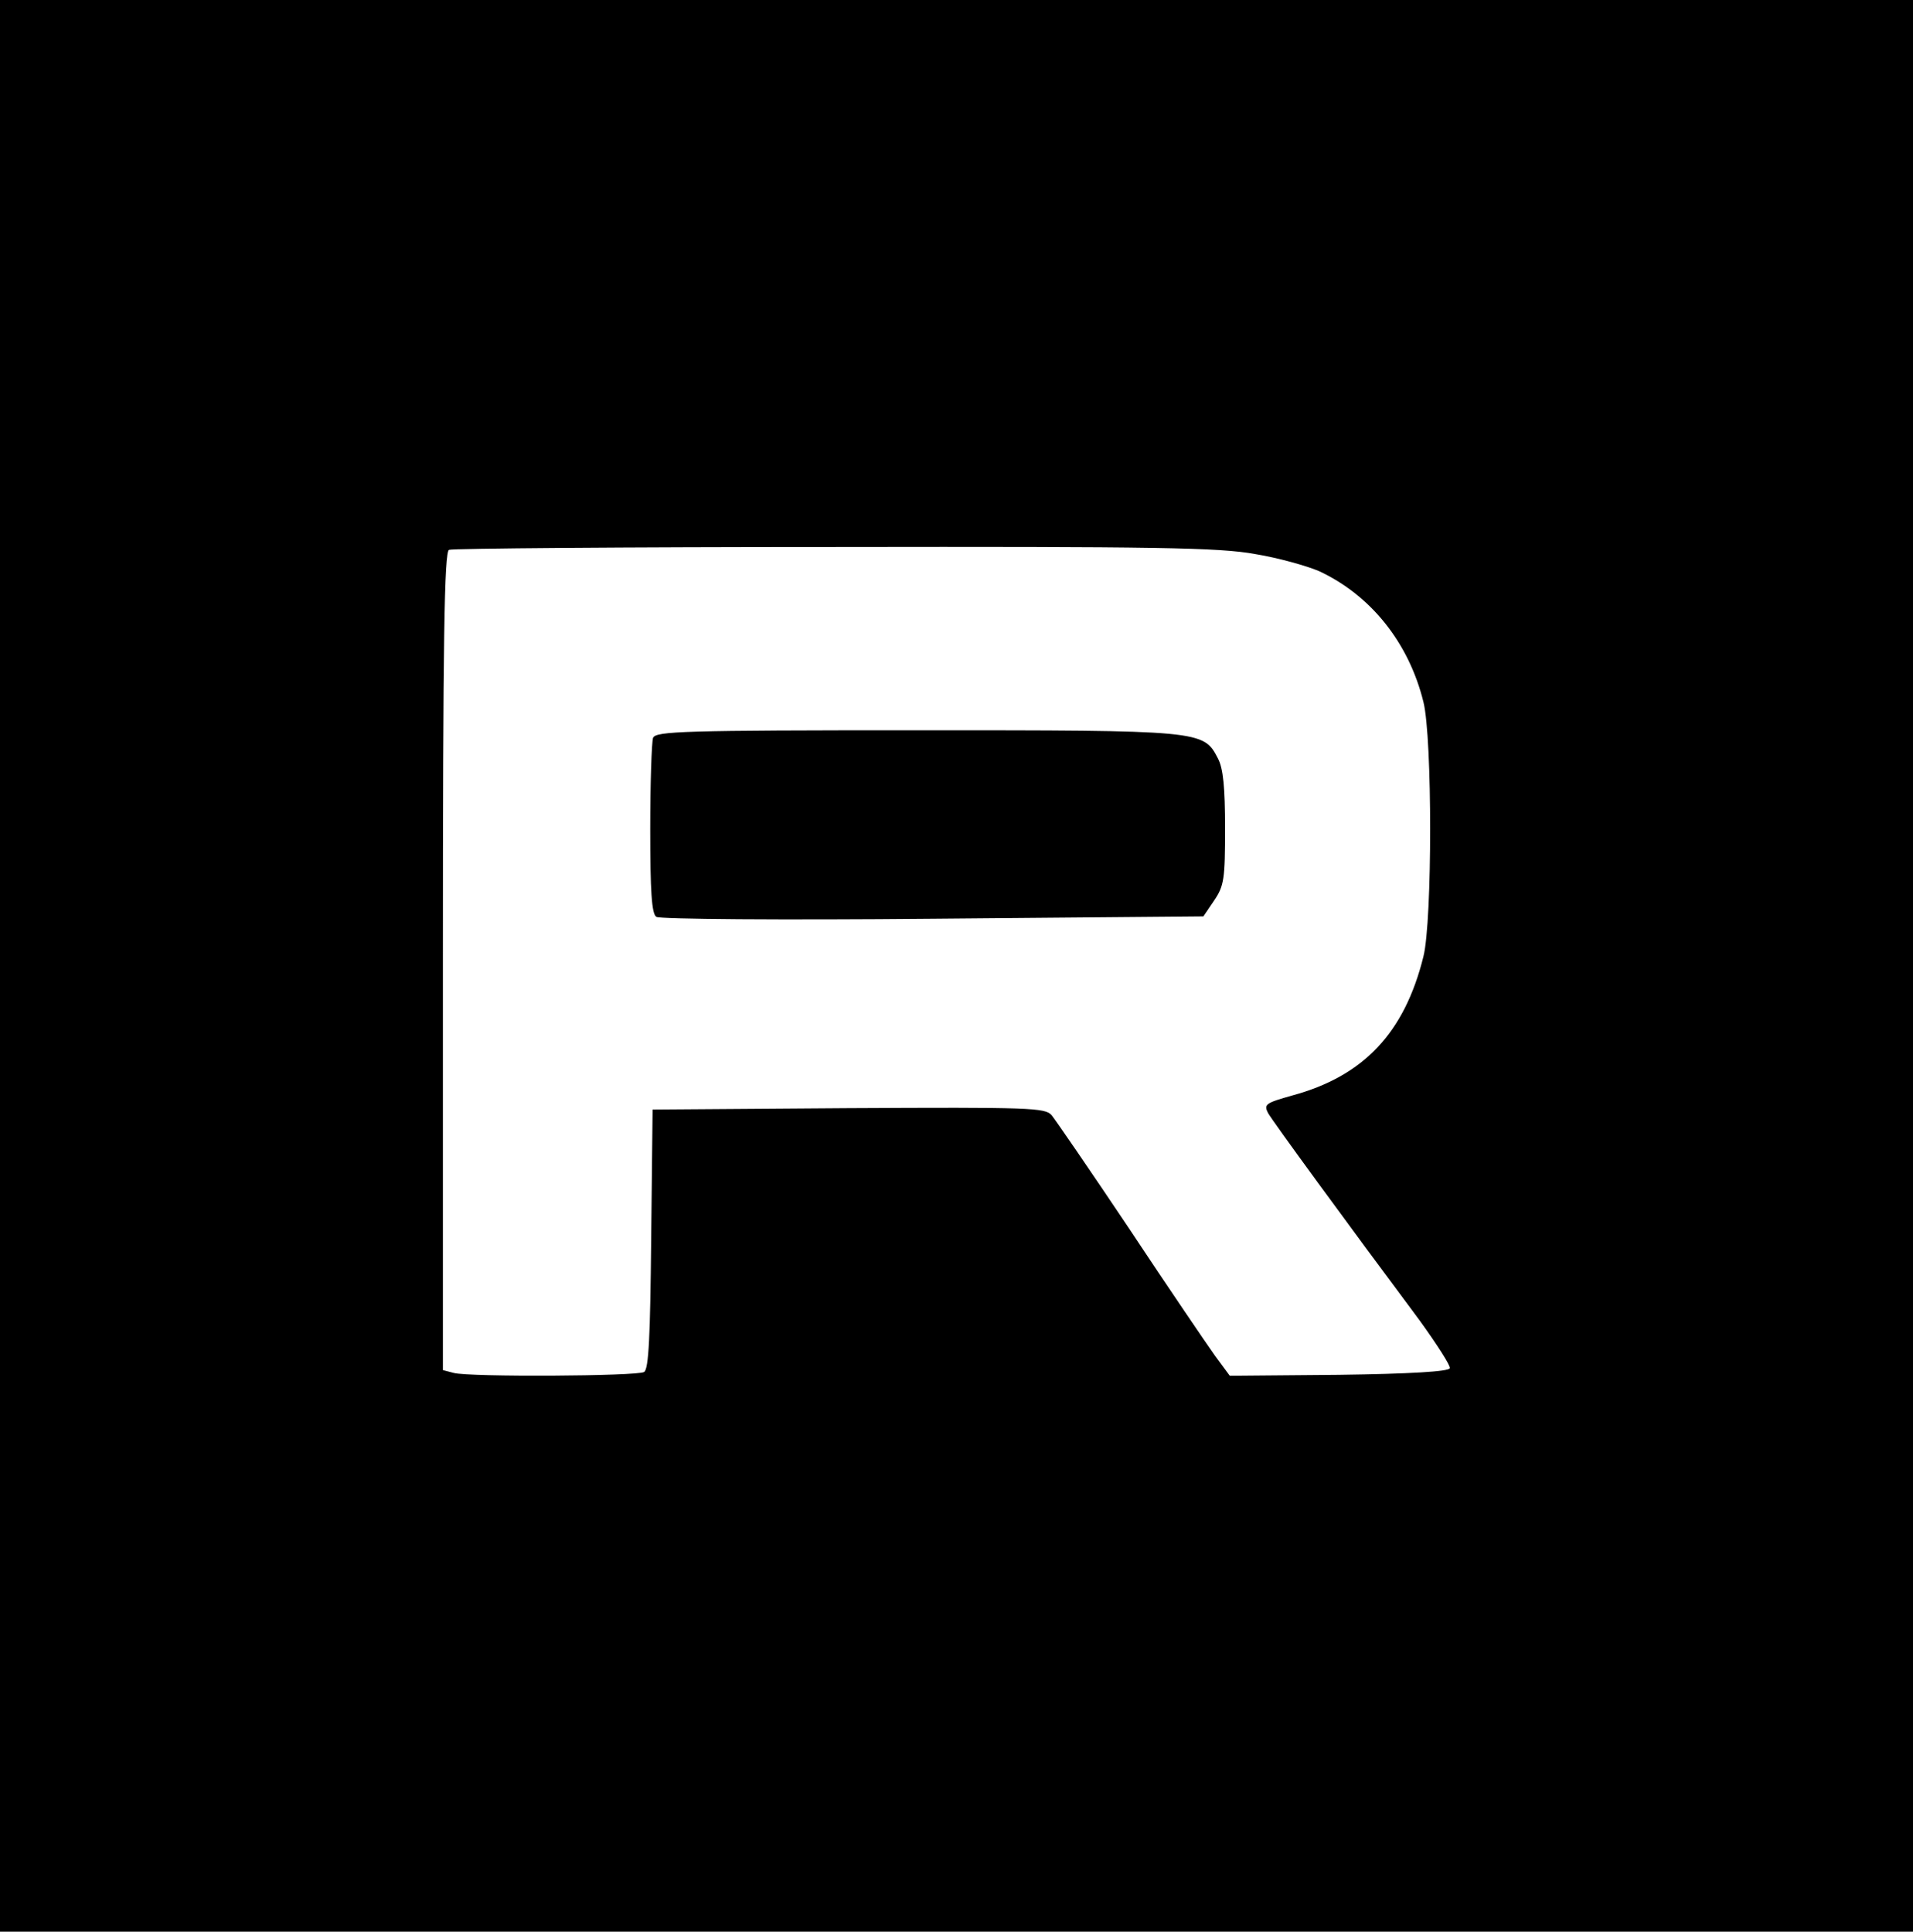 <?xml version="1.0" standalone="no"?>
<!DOCTYPE svg PUBLIC "-//W3C//DTD SVG 20010904//EN"
 "http://www.w3.org/TR/2001/REC-SVG-20010904/DTD/svg10.dtd">
<svg version="1.0" xmlns="http://www.w3.org/2000/svg"
 width="406pt" height="410pt" viewBox="0 0 406 410"
 preserveAspectRatio="xMidYMid meet">

<g transform="translate(0,410) scale(0.1,-0.1)"
fill="#000000" stroke="none">
<path d="M0 2050 l0 -2050 2030 0 2030 0 0 2050 0 2050 -2030 0 -2030 0 0
-2050z m2664 874 c49 -8 109 -25 135 -36 110 -51 191 -152 222 -278 19 -76 19
-464 0 -540 -40 -162 -127 -254 -278 -295 -57 -16 -61 -19 -52 -37 10 -18 165
-230 323 -442 36 -50 65 -95 63 -100 -2 -7 -84 -12 -235 -14 l-232 -2 -31 42
c-17 24 -99 144 -181 268 -83 124 -158 233 -166 243 -14 16 -45 17 -431 15
l-416 -3 -3 -275 c-2 -204 -5 -276 -15 -282 -14 -9 -371 -11 -404 -2 l-23 6 0
868 c0 685 3 869 13 873 6 3 374 6 817 6 686 1 818 -1 894 -15z"/>
<path d="M1386 2534 c-3 -9 -6 -96 -6 -194 0 -131 3 -180 13 -186 6 -5 266 -7
587 -4 l574 5 23 34 c21 31 23 46 23 153 0 87 -4 127 -15 148 -31 60 -33 60
-640 60 -495 0 -553 -2 -559 -16z"/>
</g>
</svg>

